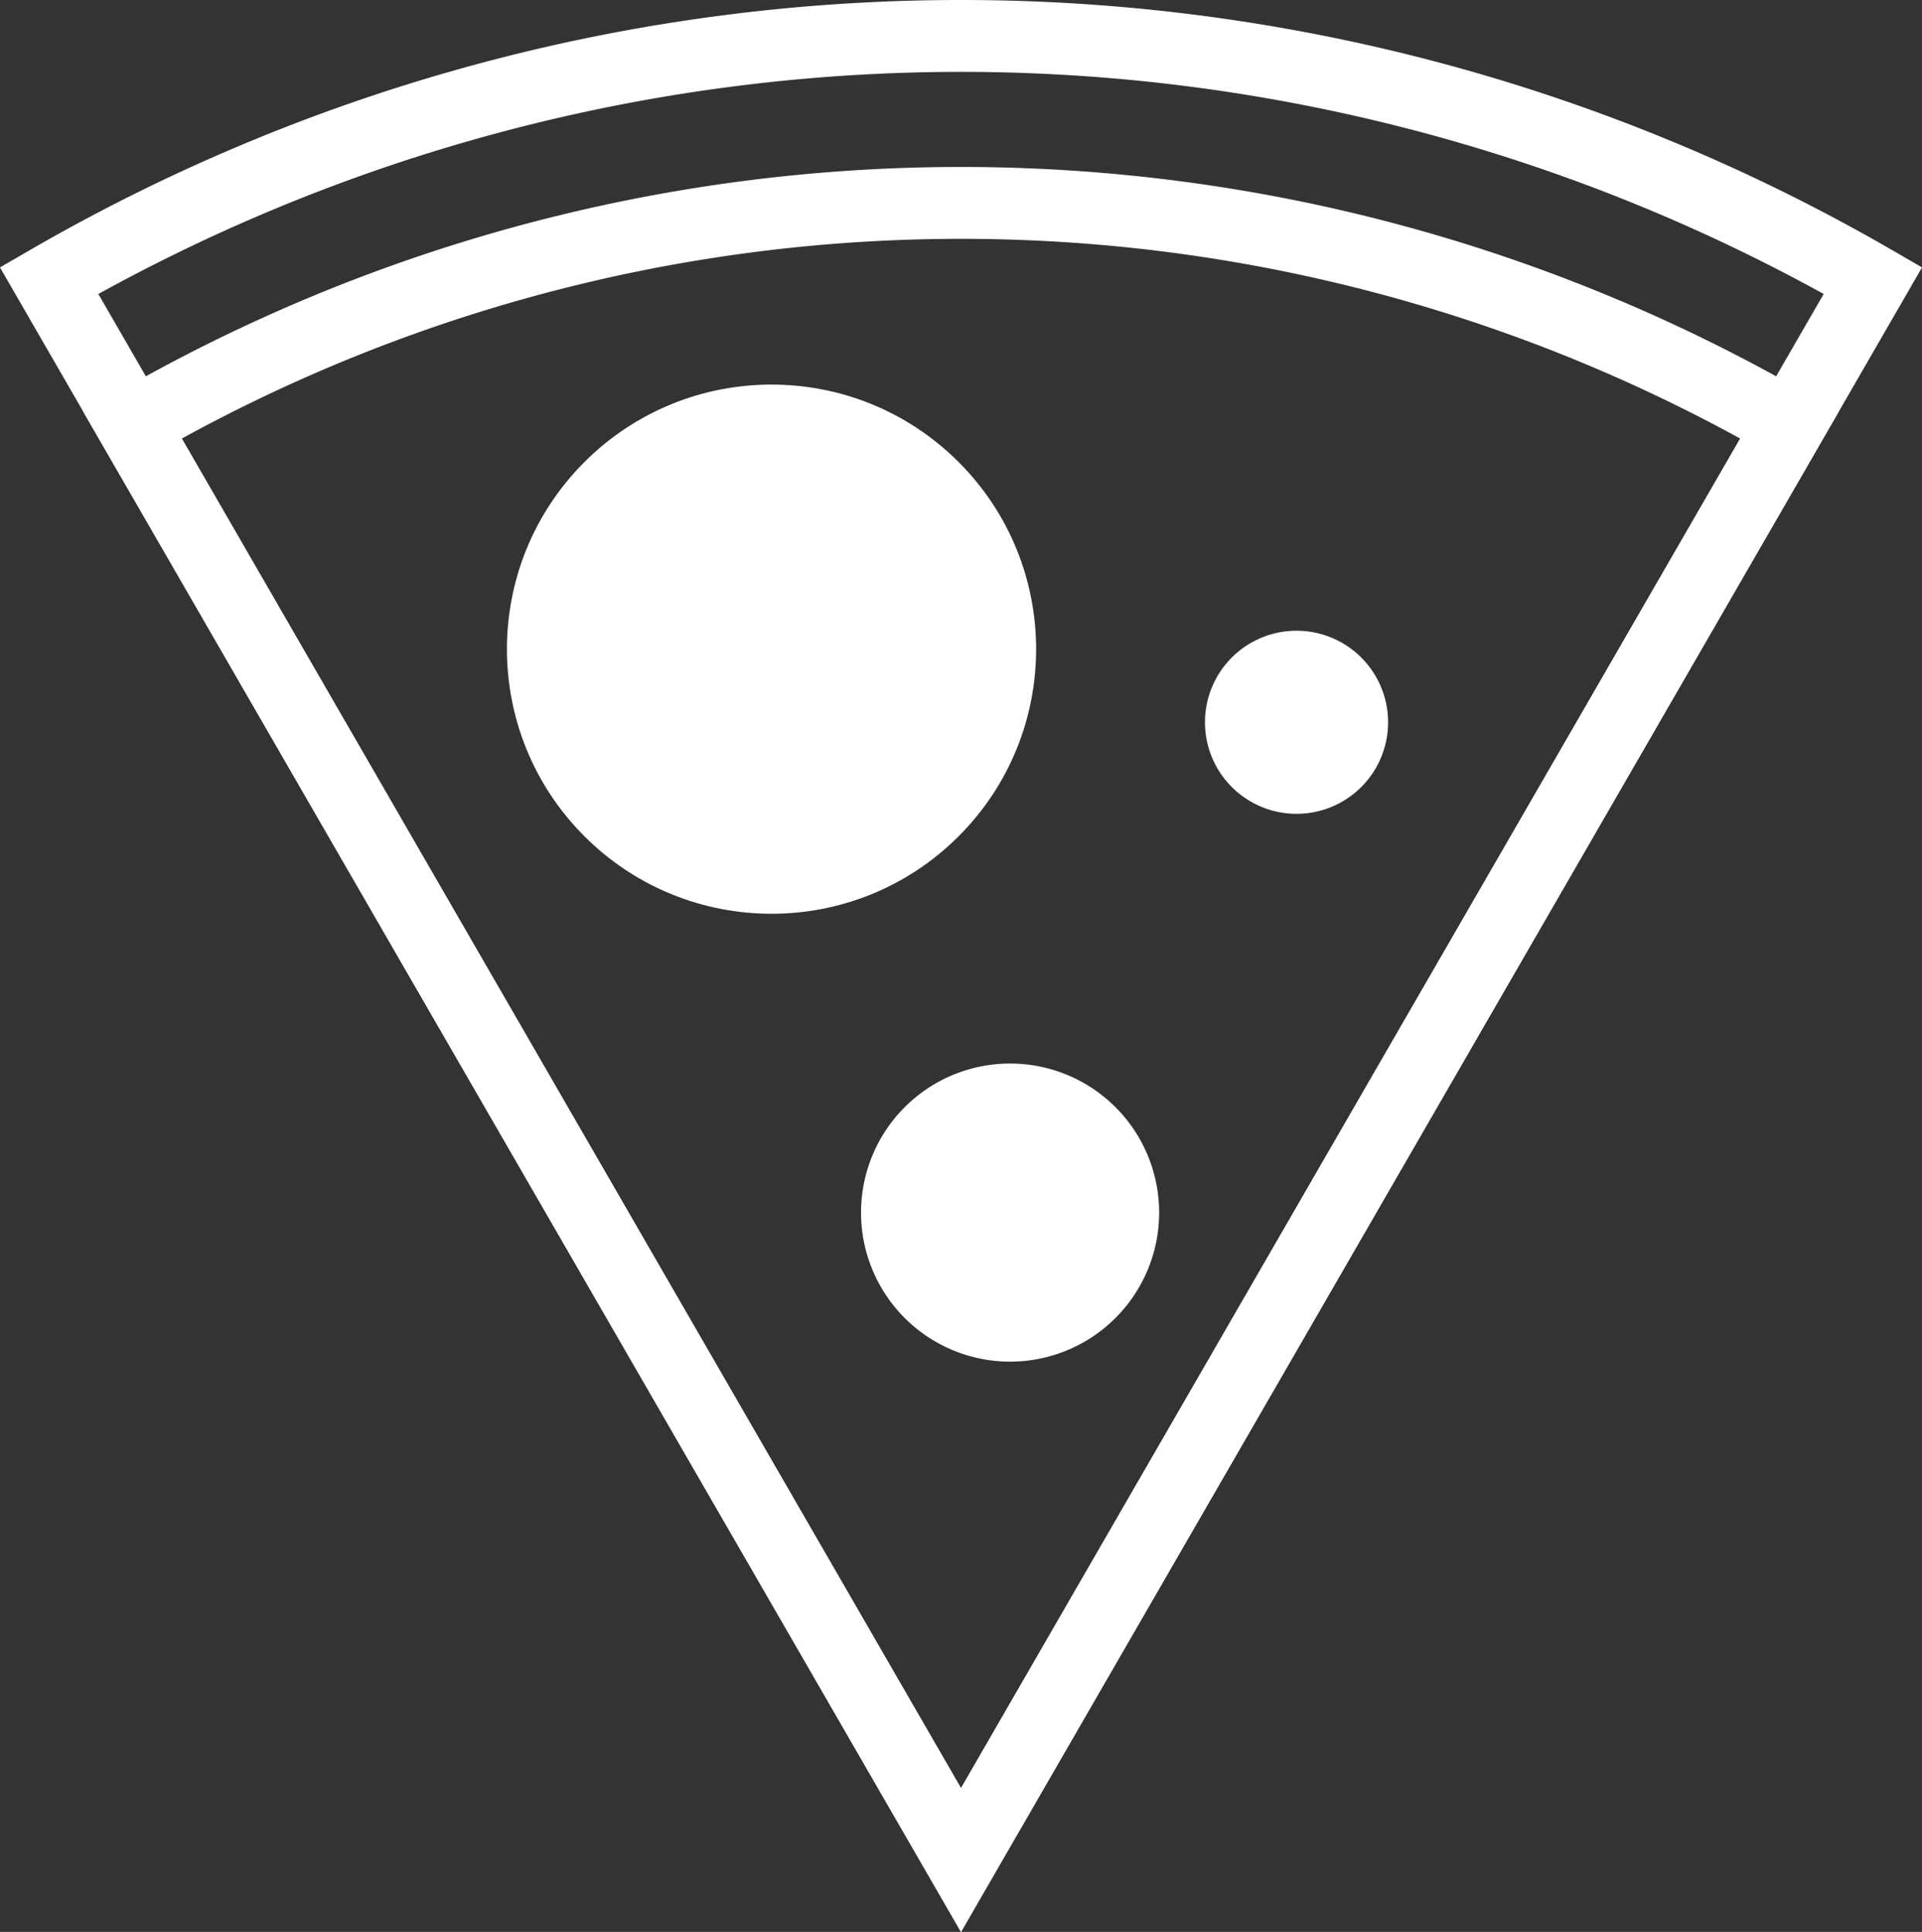 <?xml version="1.0" encoding="utf-8"?>

<svg xmlns="http://www.w3.org/2000/svg" width="59.2" height="59.505" viewBox="0 0 59.2 59.505">
  <rect x="0" y="0" width="59.2" height="59.505" fill="#333333" stroke="none"/>
  <g id="Groupe_842" data-name="Groupe 842" transform="translate(-477.332 -159.917)">
    <g id="Groupe_841" data-name="Groupe 841">
      <g id="Groupe_840" data-name="Groupe 840">
        <g id="Groupe_838" data-name="Groupe 838">
          <path id="Tracé_1249" data-name="Tracé 1249" d="M535.021,168.558a56.129,56.129,0,0,0-56.178,0l28.089,48.651Z" fill="none" stroke="#fff" stroke-miterlimit="10" stroke-width="2.214"/>
        </g>
        <g id="Groupe_839" data-name="Groupe 839">
          <path id="Tracé_1250" data-name="Tracé 1250" d="M532.45,173.01a51,51,0,0,0-51.037,0l25.519,44.2Z" fill="none" stroke="#fff" stroke-miterlimit="10" stroke-width="2.214"/>
        </g>
        <circle id="Ellipse_13" data-name="Ellipse 13" cx="8.15" cy="8.15" r="8.15" transform="translate(489.57 179.912) rotate(-45)" fill="#fff"/>
        <path id="Tracé_1251" data-name="Tracé 1251" d="M513.035,197.266a4.591,4.591,0,1,1-4.591-4.591A4.591,4.591,0,0,1,513.035,197.266Z" fill="#fff"/>
        <path id="Tracé_1252" data-name="Tracé 1252" d="M520.087,182.164a2.82,2.82,0,1,1-2.82-2.82A2.821,2.821,0,0,1,520.087,182.164Z" fill="#fff"/>
      </g>
    </g>
  </g>
</svg>
